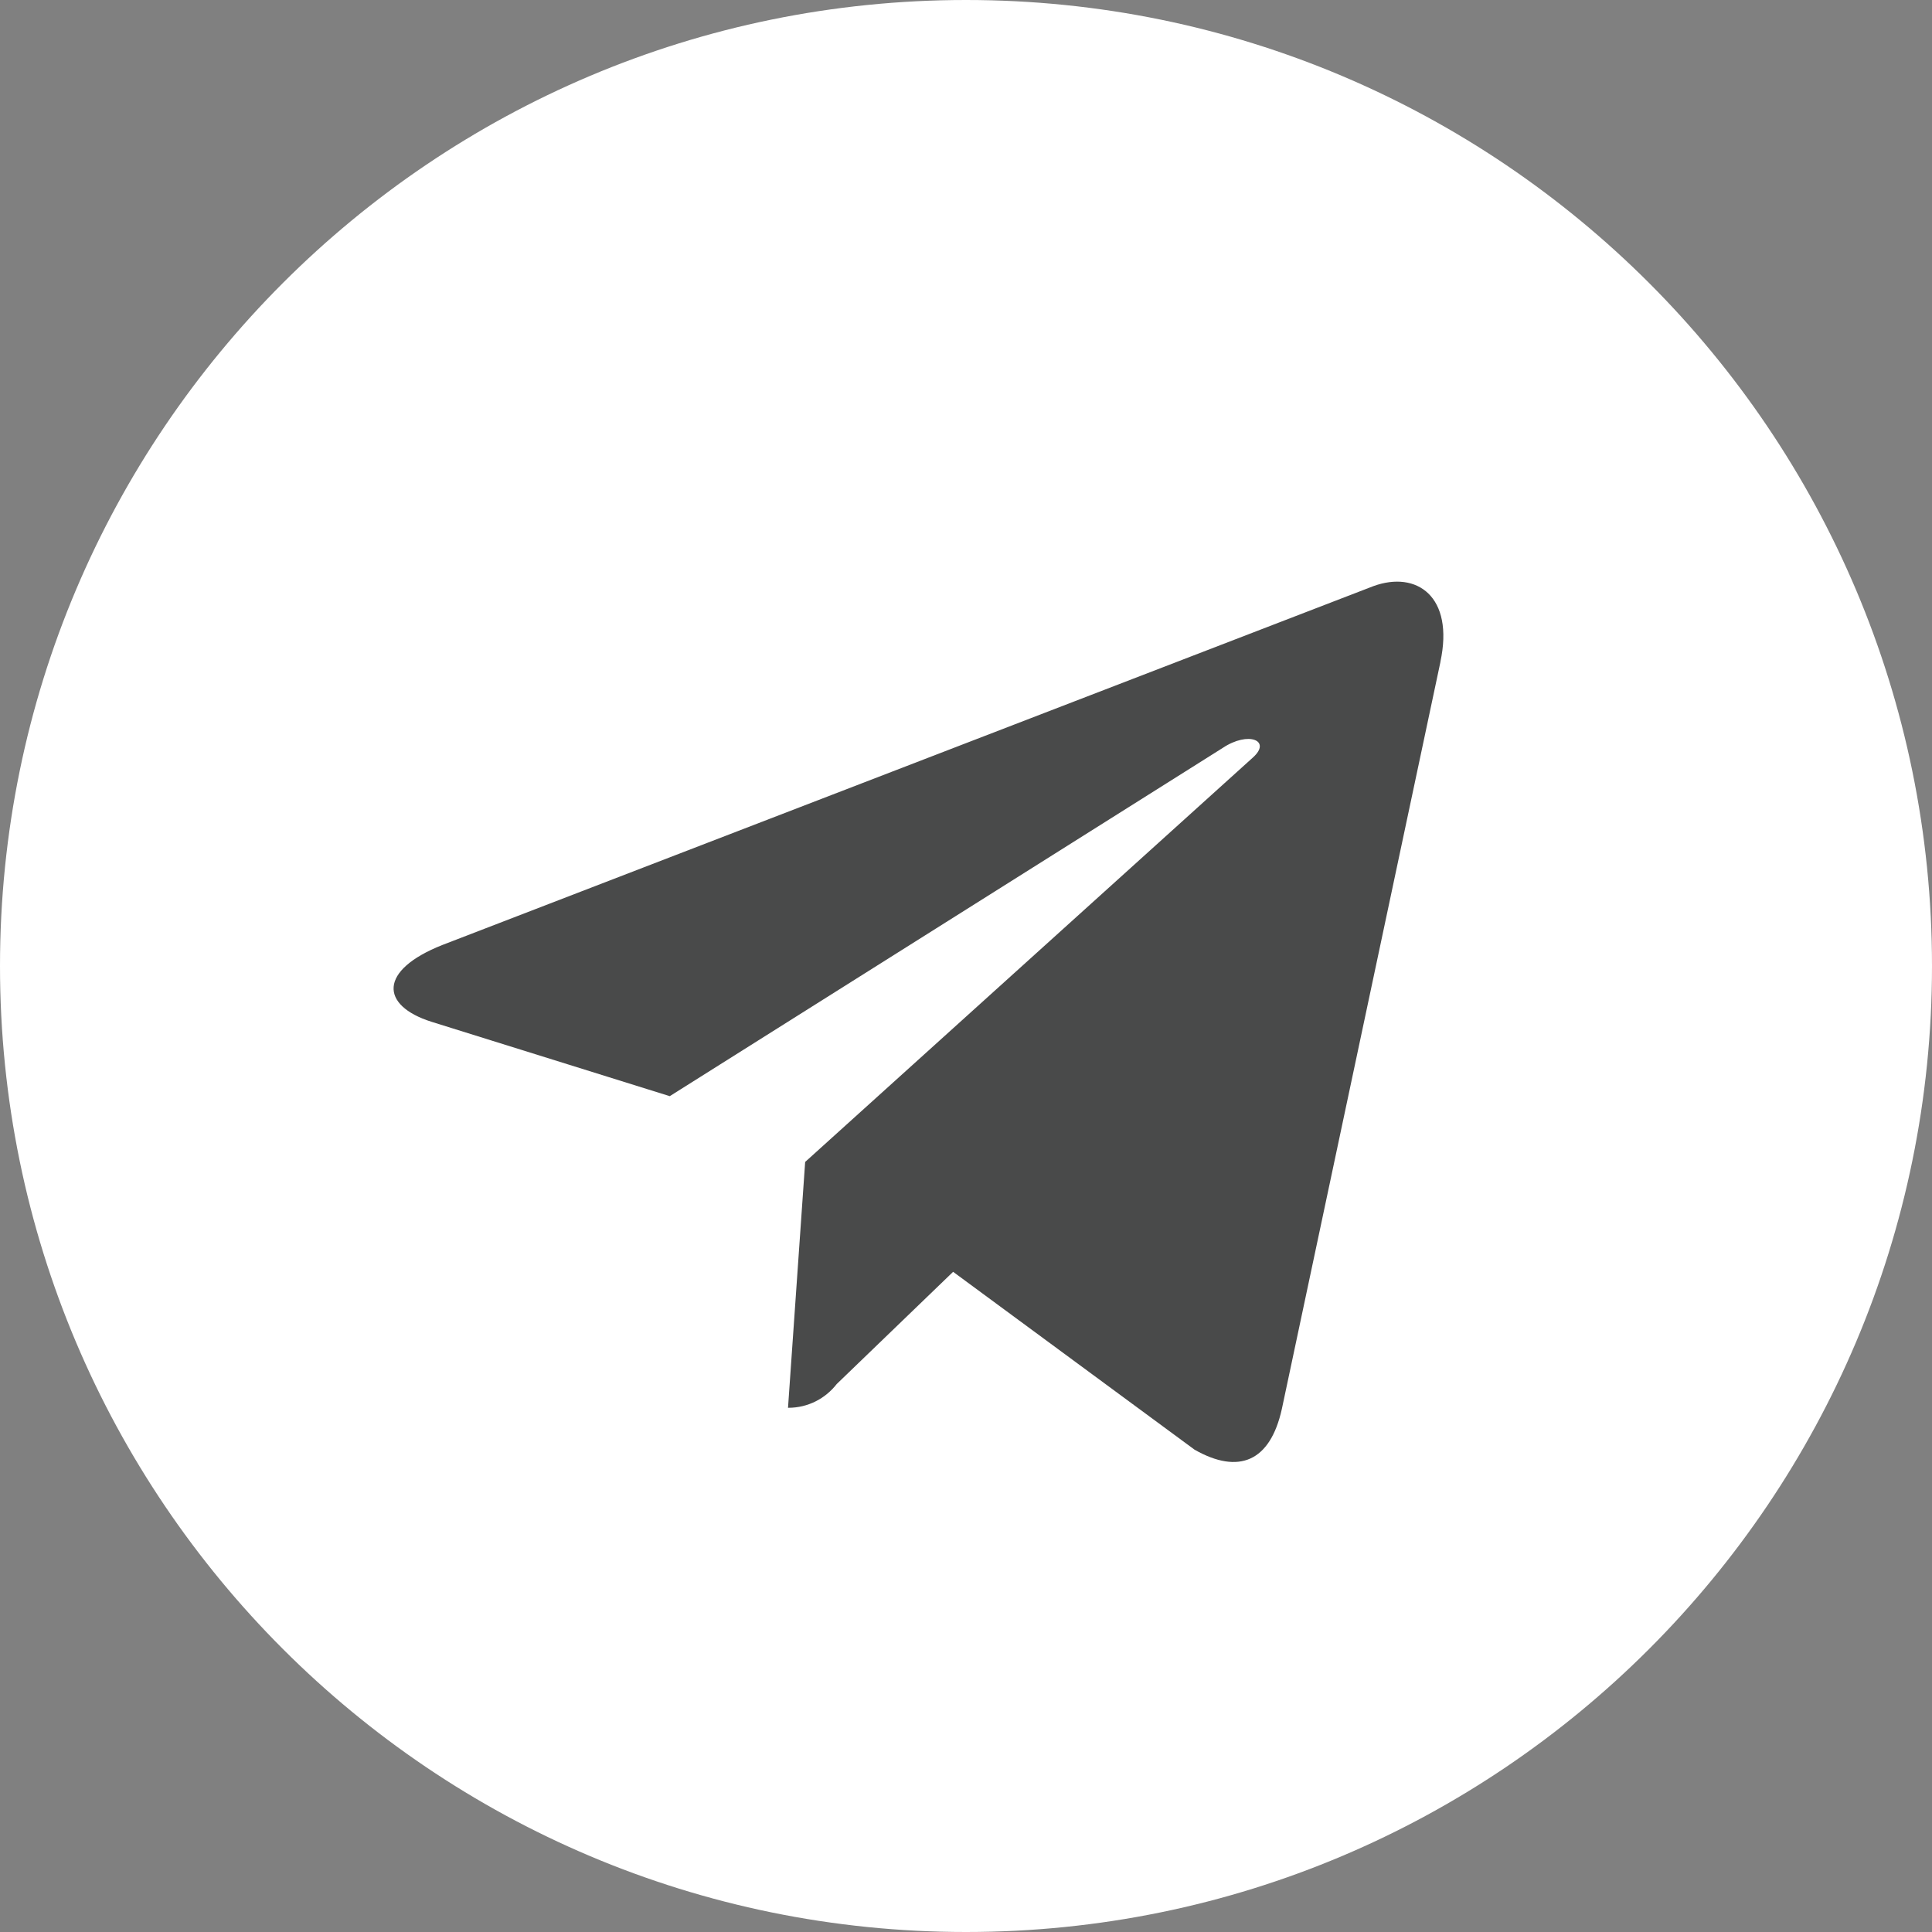 <?xml version="1.0" encoding="UTF-8"?> <svg xmlns="http://www.w3.org/2000/svg" width="372" height="372" viewBox="0 0 372 372" fill="none"><rect x="0" y="0" width="372" height="372" fill="#808080" stroke="none"/> <rect x="65" y="95" width="232" height="222" fill="#494A4A"></rect> <path d="M186 0C83.281 0 0 83.281 0 186C0 288.718 83.281 372 186 372C288.718 372 372 288.718 372 186C372 83.281 288.718 0 186 0ZM277.357 127.425L246.822 271.265C244.574 281.464 238.499 283.945 230.02 279.14L183.52 244.884L161.107 266.492C158.937 269.282 155.573 271.064 151.807 271.064C151.776 271.064 151.76 271.064 151.729 271.064L155.031 223.727L241.211 145.886C244.931 142.584 240.374 140.709 235.43 144.011L128.96 211.063L83.08 196.741C73.16 193.595 72.881 186.822 85.172 181.955L264.446 112.856C272.785 109.818 280.038 114.84 277.341 127.441L277.357 127.425Z" fill="white"></path> </svg> 